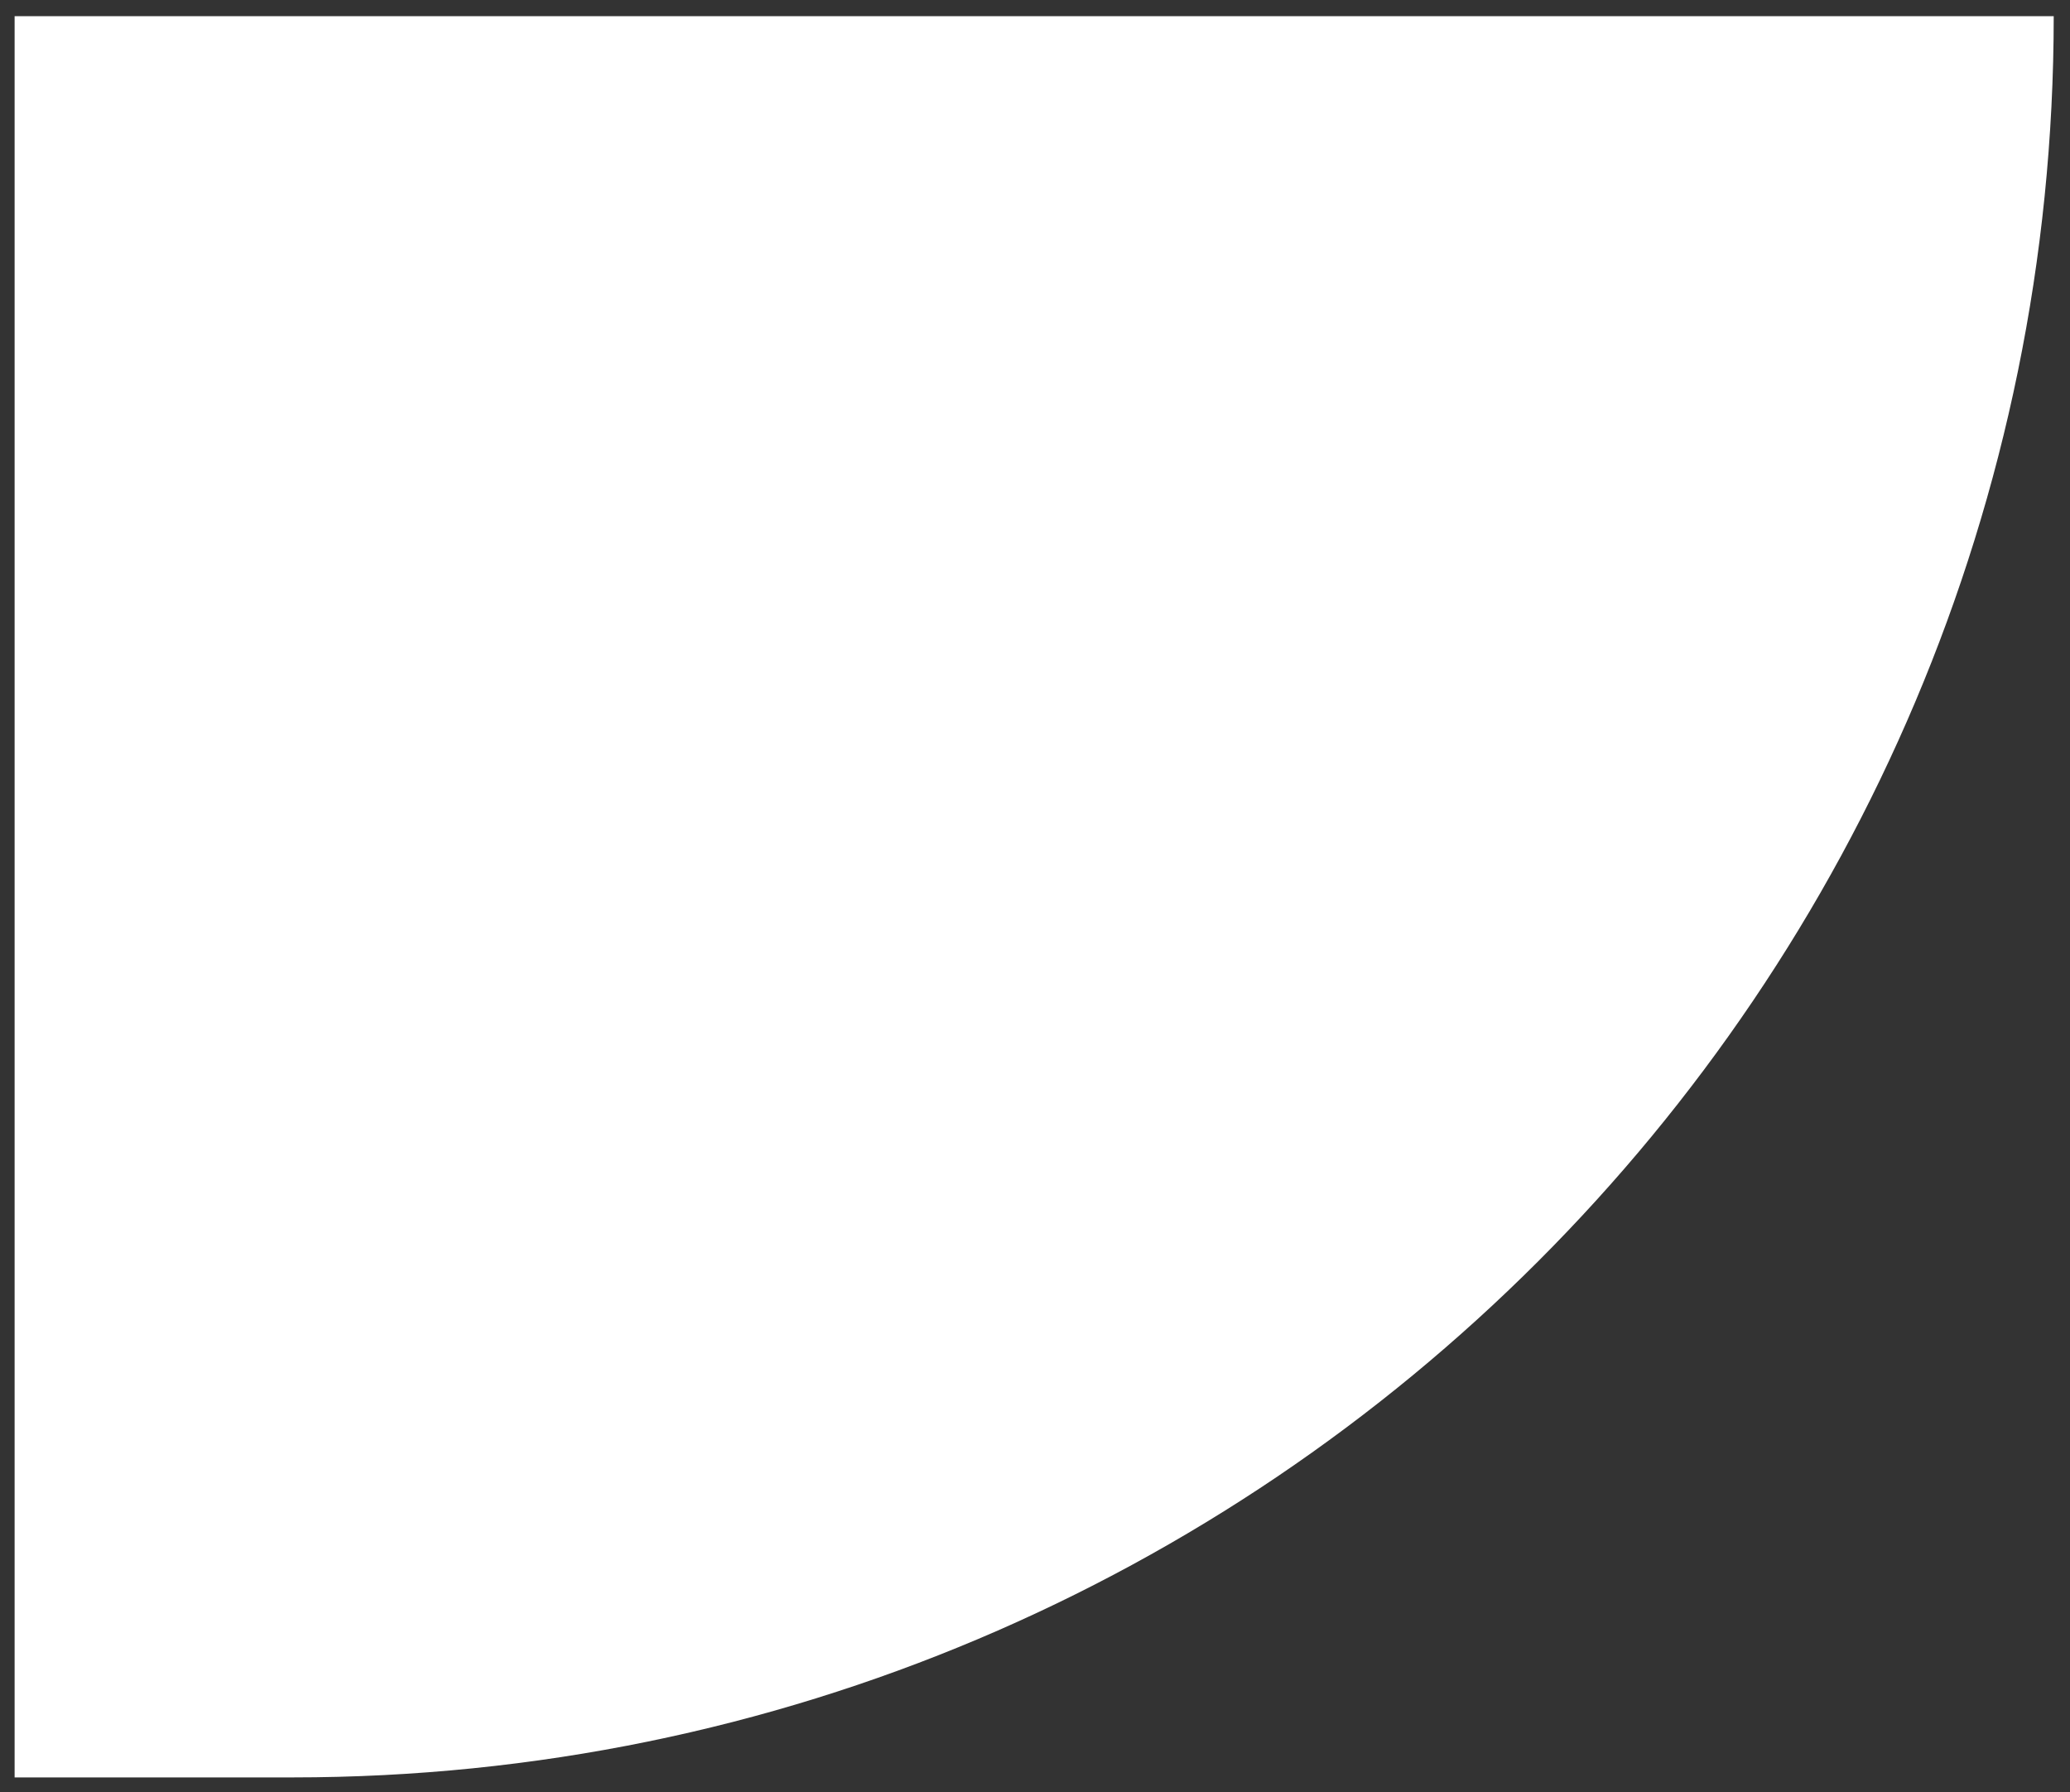 <?xml version="1.0" encoding="UTF-8"?> <svg xmlns="http://www.w3.org/2000/svg" width="67" height="58" viewBox="0 0 67 58" fill="none"><rect x="0" y="0" width="67" height="58" fill="#333333" stroke="none"/> <path fill-rule="evenodd" clip-rule="evenodd" d="M0.473 57.523L0.473 0.523L66.473 0.523C66.473 32.004 40.953 57.523 9.473 57.523L0.473 57.523Z" fill="white"></path> </svg> 